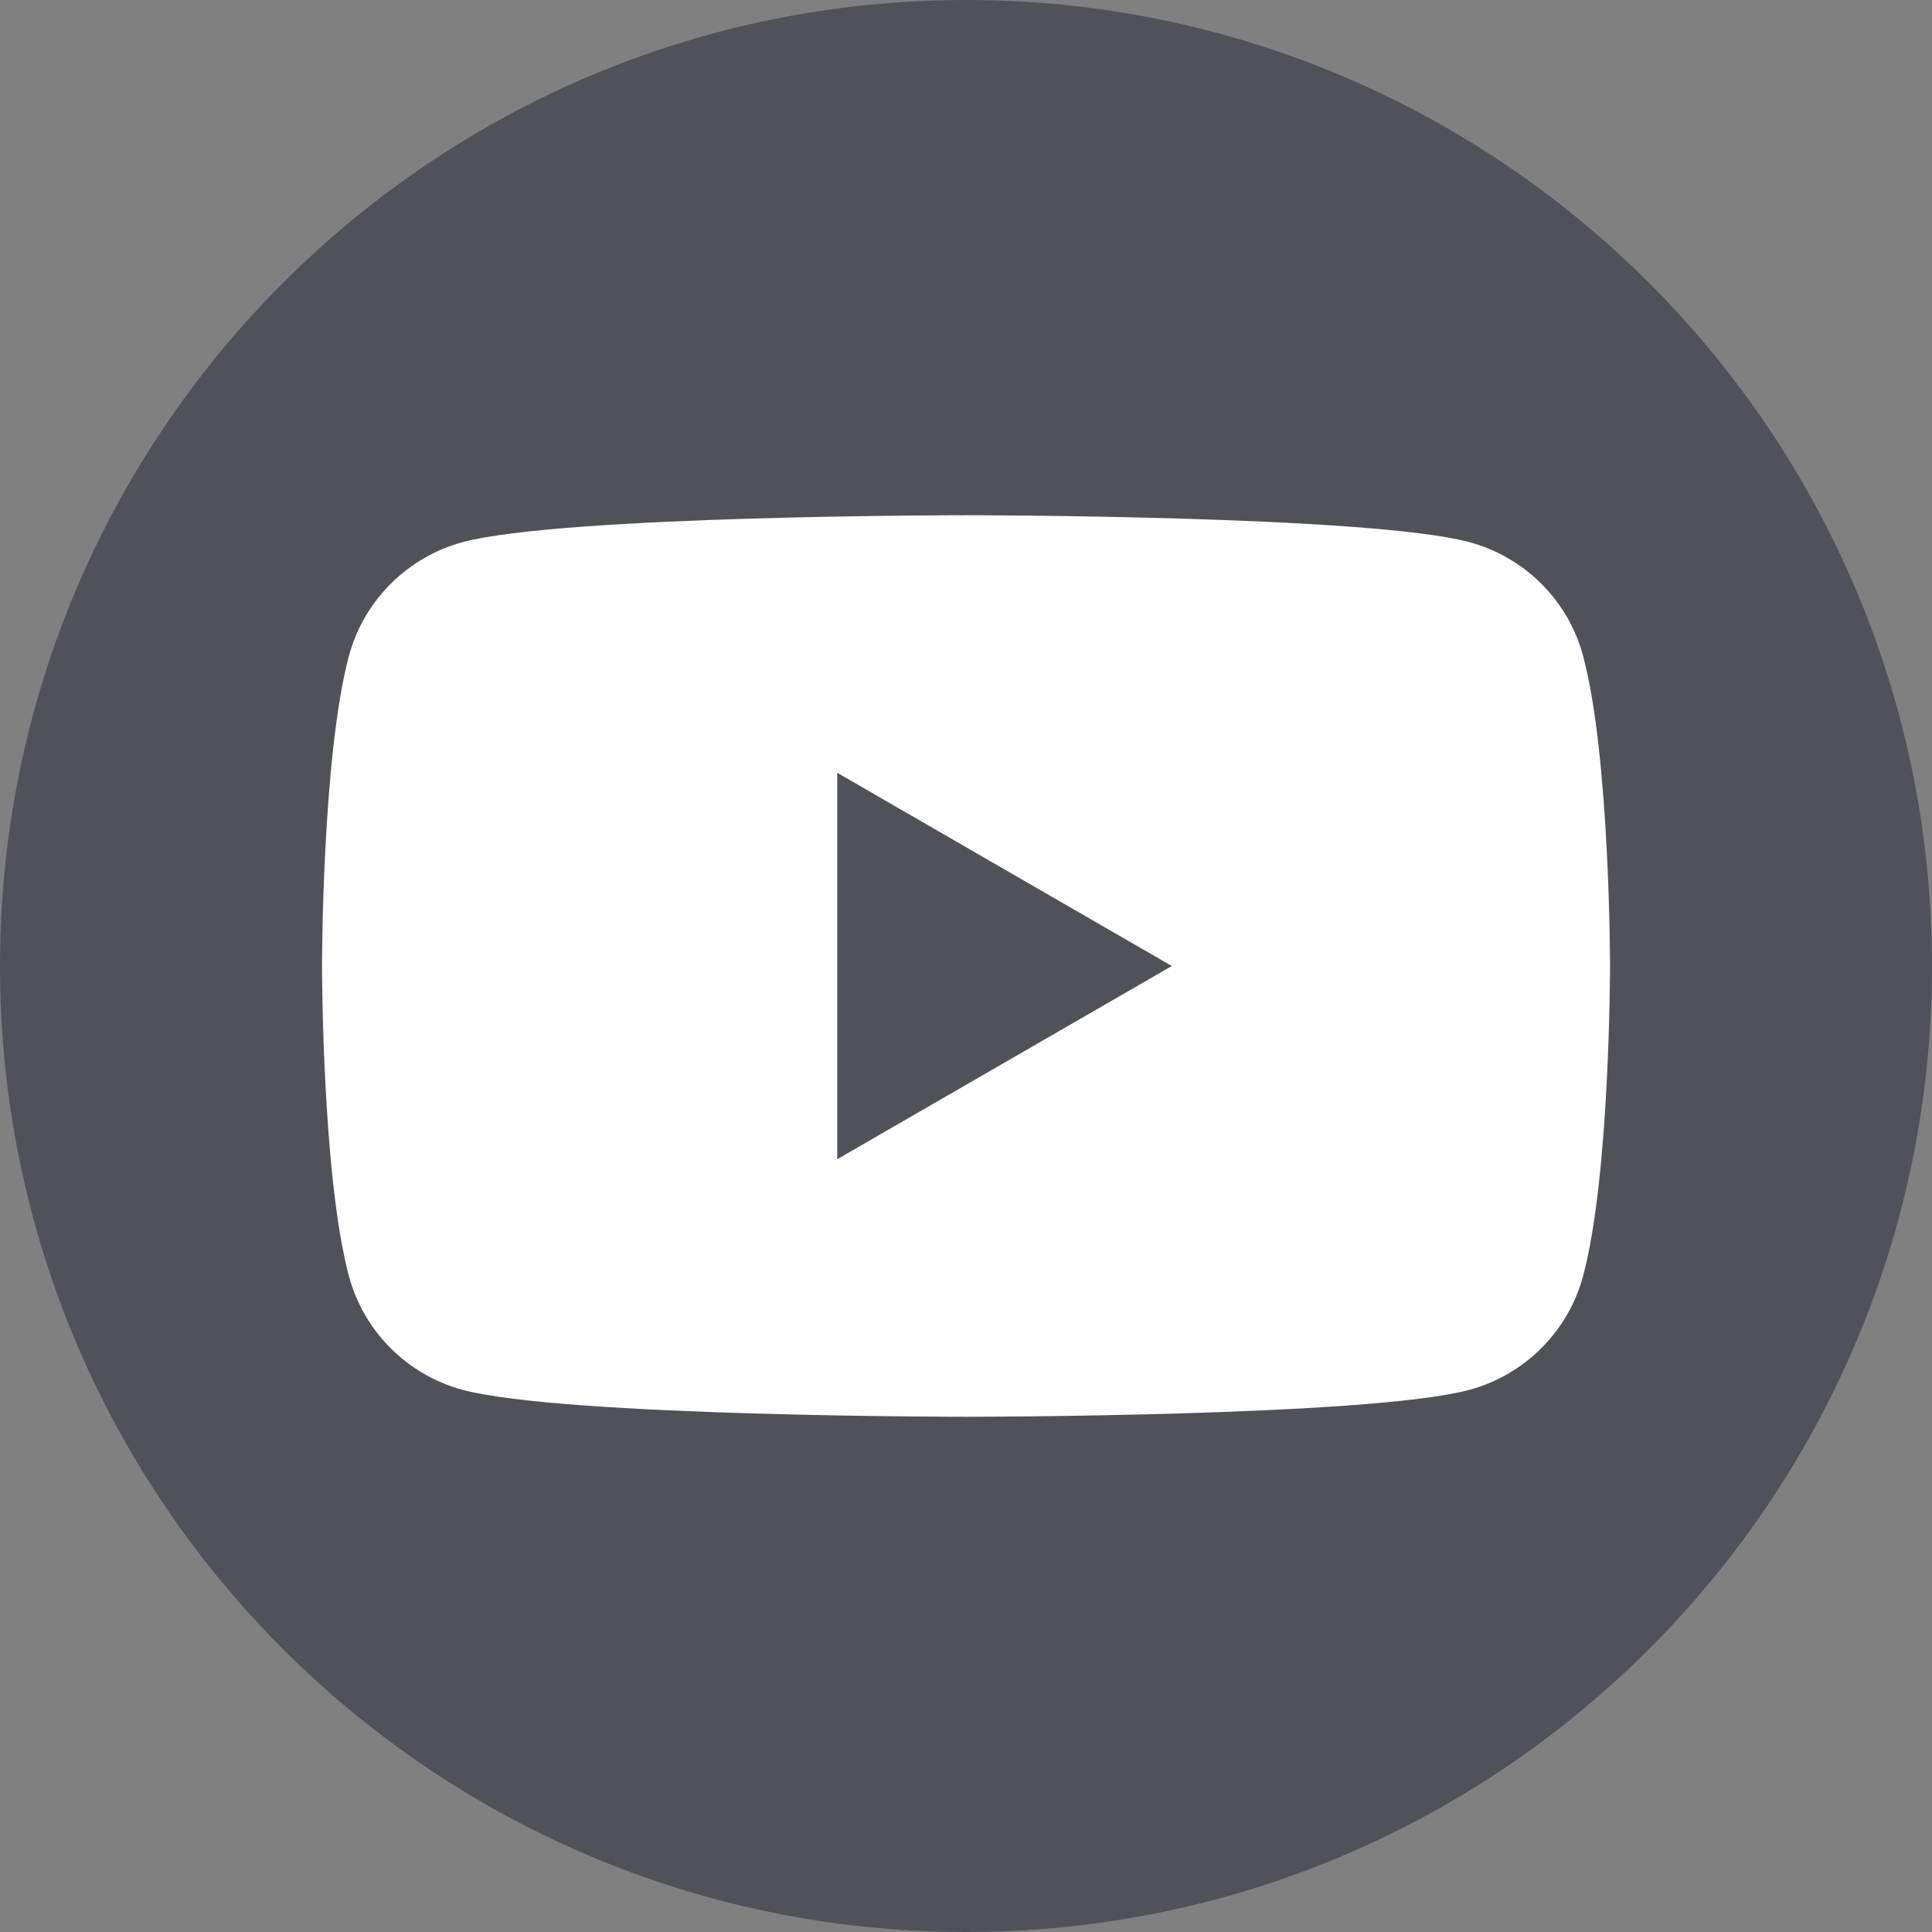 <svg xmlns="http://www.w3.org/2000/svg" width="34" height="34" viewBox="0 0 34 34" fill="none"><rect x="0" y="0" width="34" height="34" fill="#808080" stroke="none"/><g id="youtube"><path id="Vector" d="M17 34C26.389 34 34 26.389 34 17C34 7.611 26.389 -6.10352e-05 17 -6.10352e-05C7.611 -6.10352e-05 0 7.611 0 17C0 26.389 7.611 34 17 34Z" fill="#515259"></path><path id="Vector_2" d="M27.86 11.545C27.601 10.57 26.833 9.802 25.855 9.54C24.087 9.067 17 9.067 17 9.067C17 9.067 9.913 9.067 8.145 9.54C7.171 9.802 6.402 10.568 6.14 11.545C5.667 13.313 5.667 17 5.667 17C5.667 17 5.667 20.687 6.14 22.455C6.4 23.43 7.168 24.198 8.145 24.46C9.913 24.933 17 24.933 17 24.933C17 24.933 24.087 24.933 25.855 24.46C26.83 24.198 27.598 23.432 27.86 22.455C28.334 20.687 28.334 17 28.334 17C28.334 17 28.334 13.313 27.86 11.545ZM14.734 20.4V13.6L20.622 17L14.734 20.4Z" fill="white"></path></g></svg>